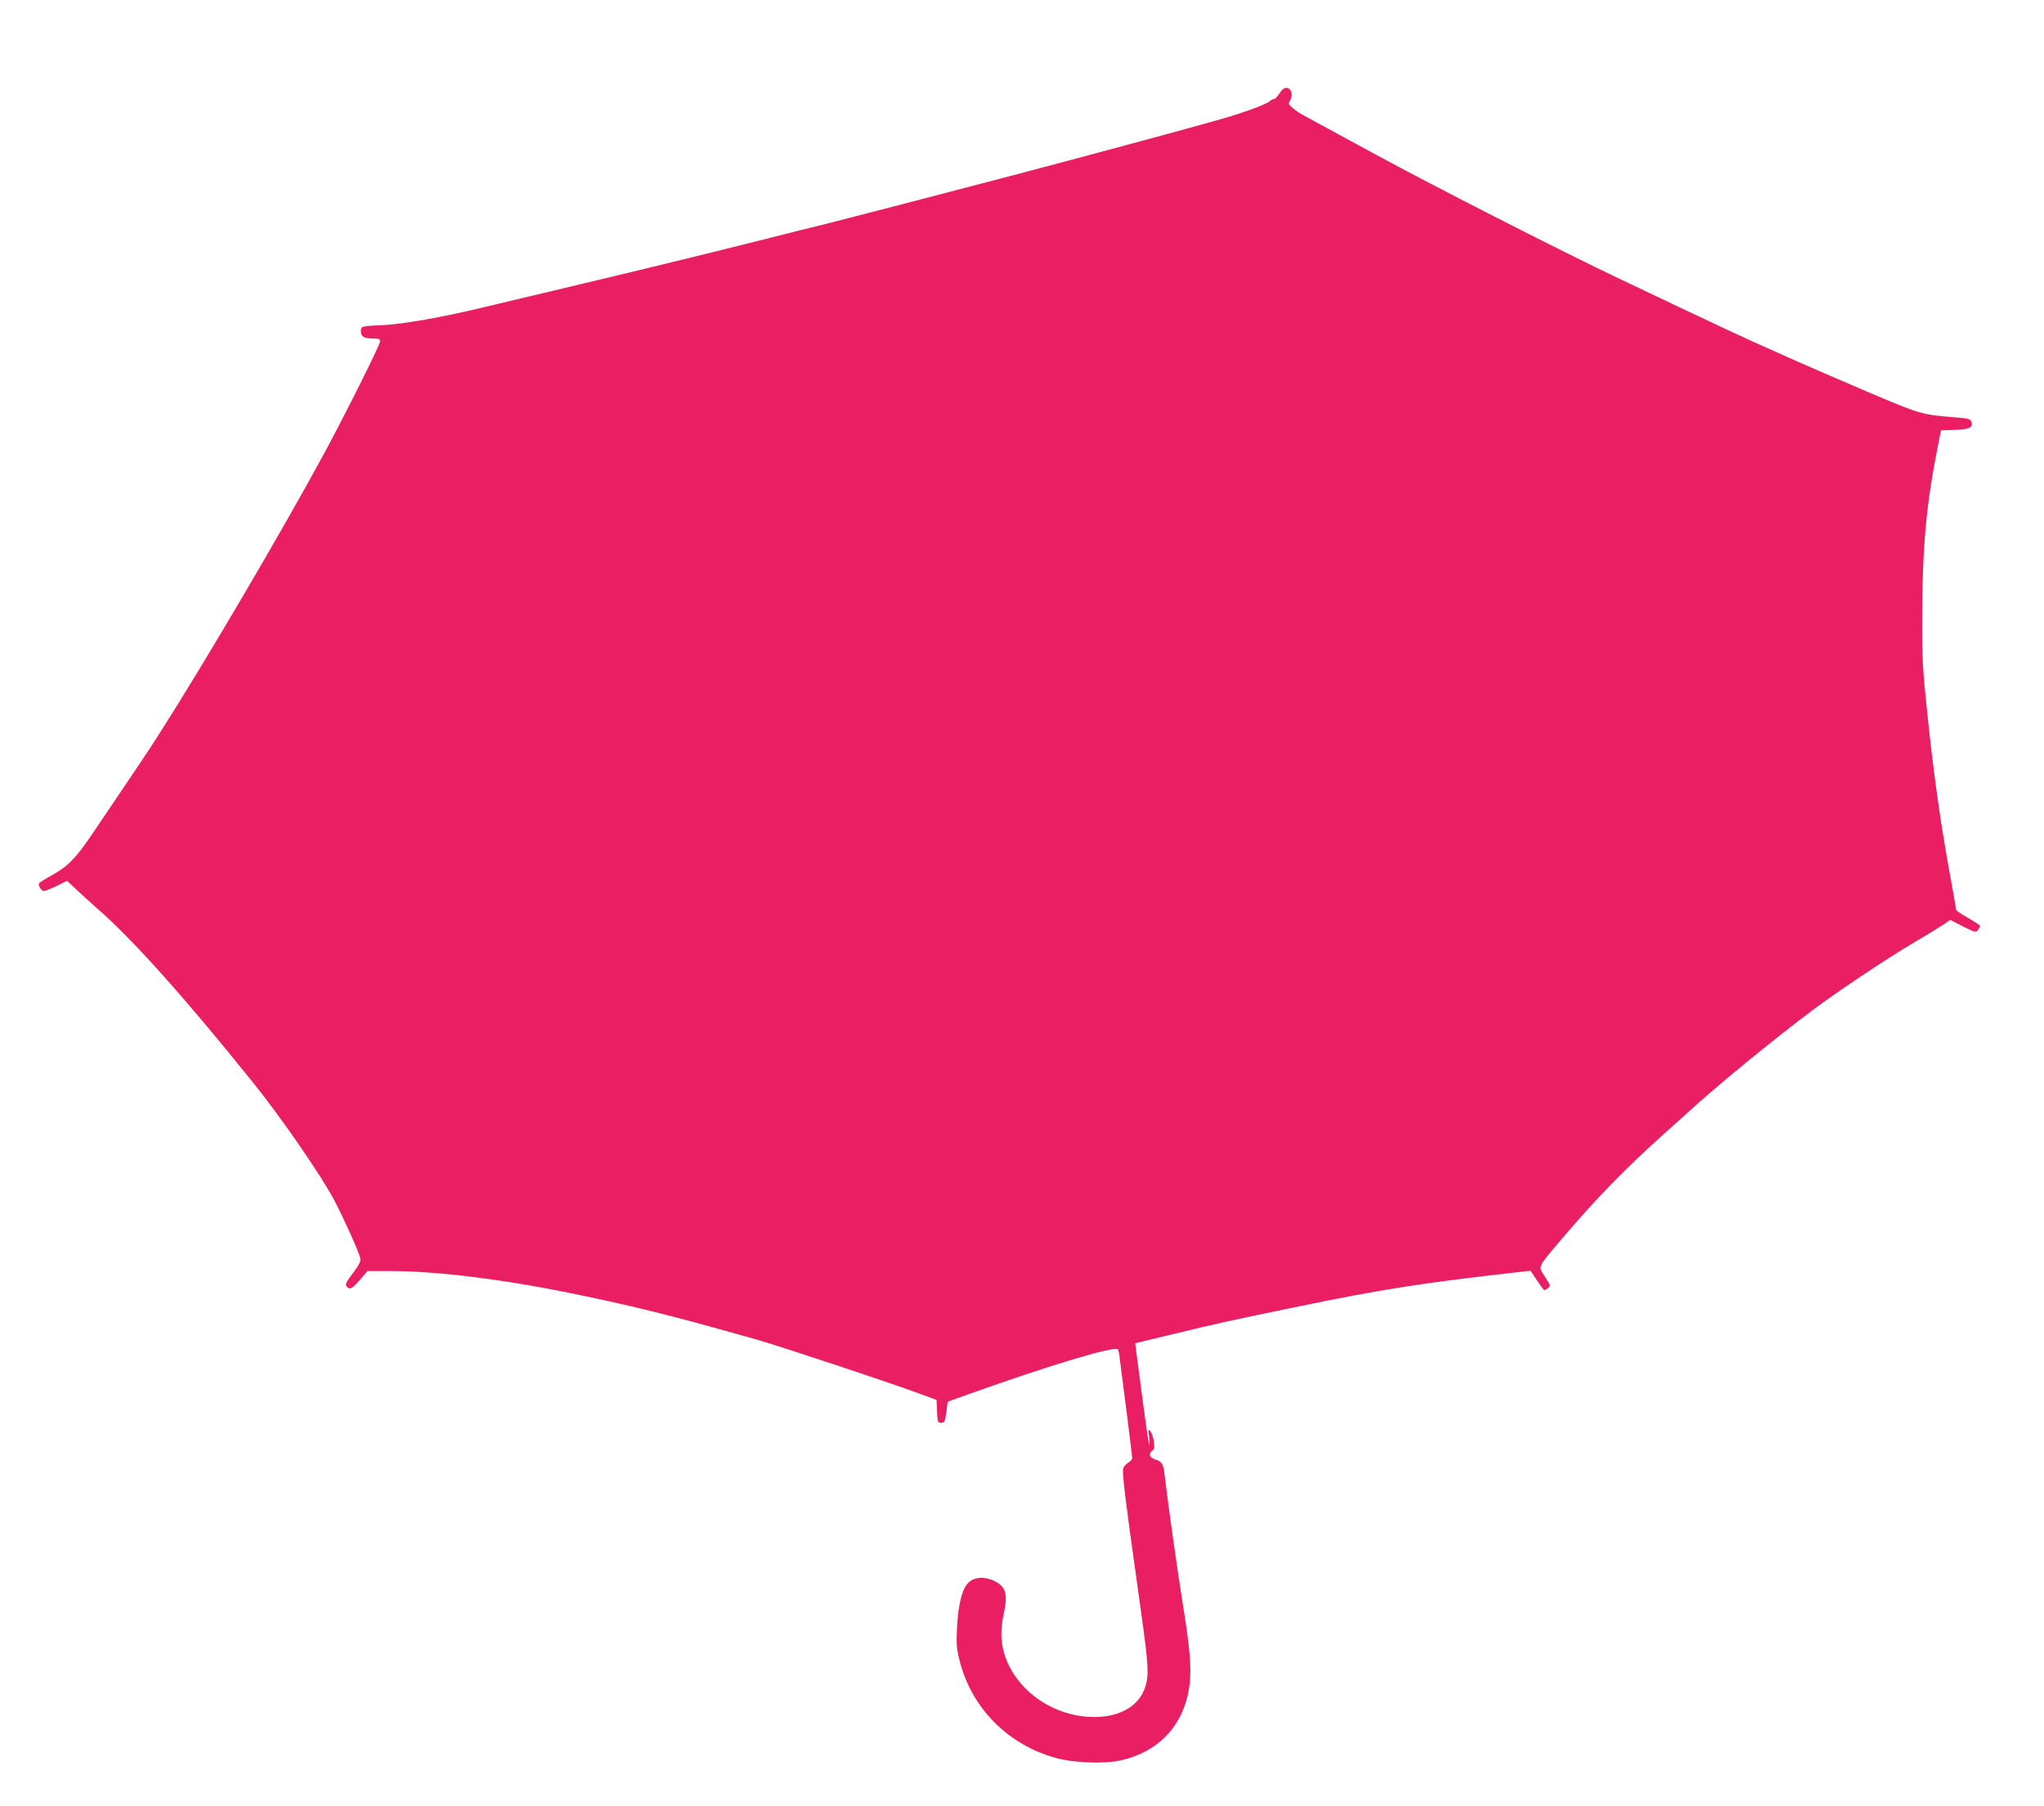 <?xml version="1.0" standalone="no"?>
<!DOCTYPE svg PUBLIC "-//W3C//DTD SVG 20010904//EN"
 "http://www.w3.org/TR/2001/REC-SVG-20010904/DTD/svg10.dtd">
<svg version="1.0" xmlns="http://www.w3.org/2000/svg"
 width="1280pt" height="1131pt" viewBox="0 0 1280 1131"
 preserveAspectRatio="xMidYMid meet">
<g transform="translate(0,1131) scale(0.1,-0.1)"
fill="#e91e63" stroke="none">
<path d="M8035 10752 c-6 -4 -18 -19 -28 -34 -10 -16 -23 -28 -29 -28 -6 0
-19 -6 -27 -14 -21 -19 -158 -70 -301 -111 -161 -47 -941 -257 -1330 -359
-179 -47 -480 -125 -670 -175 -190 -49 -399 -103 -465 -120 -66 -16 -264 -65
-440 -110 -415 -104 -682 -169 -1295 -315 -129 -31 -318 -76 -420 -100 -265
-64 -501 -105 -631 -112 -136 -6 -139 -7 -139 -37 0 -35 19 -47 72 -47 41 0
48 -3 48 -19 0 -20 -229 -478 -353 -706 -257 -474 -744 -1303 -1023 -1740 -75
-118 -132 -203 -419 -627 -109 -162 -159 -213 -258 -268 -42 -23 -79 -46 -82
-51 -9 -13 14 -49 30 -49 8 0 44 14 80 32 l65 32 53 -50 c28 -27 88 -81 132
-120 223 -194 543 -551 976 -1089 183 -227 432 -589 514 -745 62 -119 154
-324 161 -359 4 -20 -6 -41 -46 -94 -42 -55 -49 -71 -40 -83 20 -23 34 -17 84
41 l47 55 148 0 c273 0 675 -48 1078 -129 426 -86 668 -146 1218 -302 146 -42
792 -256 1000 -332 l120 -44 3 -72 c3 -67 4 -71 26 -71 21 0 24 6 32 66 l9 66
125 45 c521 186 925 307 941 282 4 -6 10 -39 13 -73 4 -33 23 -180 42 -325 18
-146 34 -272 34 -281 0 -9 -11 -23 -25 -30 -14 -8 -28 -25 -32 -38 -6 -27 16
-212 87 -712 67 -471 75 -553 60 -624 -28 -138 -151 -219 -330 -219 -200 1
-393 104 -500 267 -76 118 -96 234 -65 376 28 127 15 174 -60 210 -60 29 -126
24 -162 -13 -38 -37 -64 -143 -70 -282 -5 -102 -2 -134 16 -204 75 -299 304
-529 606 -611 110 -30 294 -37 395 -16 251 53 411 229 440 482 12 106 1 226
-45 511 -30 186 -91 616 -111 788 -8 77 -16 91 -59 105 -38 12 -45 35 -19 55
13 9 15 21 10 57 -4 25 -13 54 -21 64 -14 17 -15 14 -9 -36 4 -30 4 -53 1 -50
-4 4 -28 173 -83 597 l-5 41 228 55 c276 67 361 86 798 176 534 110 782 148
1405 218 l45 5 40 -61 c22 -33 43 -61 46 -61 3 0 13 6 23 13 17 13 16 17 -19
71 -44 69 -51 53 104 236 215 253 399 442 641 659 58 51 123 110 145 130 179
165 529 452 790 648 155 116 476 330 635 423 69 40 147 88 174 106 l49 33 80
-41 c76 -38 81 -39 94 -22 7 10 13 21 13 25 0 4 -34 27 -75 50 -41 24 -75 46
-75 50 0 4 -18 107 -40 228 -57 309 -104 644 -141 1006 -29 274 -33 342 -32
585 1 460 26 727 101 1100 l17 85 87 3 c92 3 115 14 103 51 -5 16 -18 20 -83
26 -232 19 -220 15 -553 155 -171 73 -419 180 -552 240 -254 113 -353 159
-1007 470 -387 184 -1167 582 -1535 782 -215 117 -412 224 -438 238 -27 14
-63 37 -80 52 -28 23 -31 29 -19 47 28 47 -4 102 -43 73z"/>
</g>
</svg>
